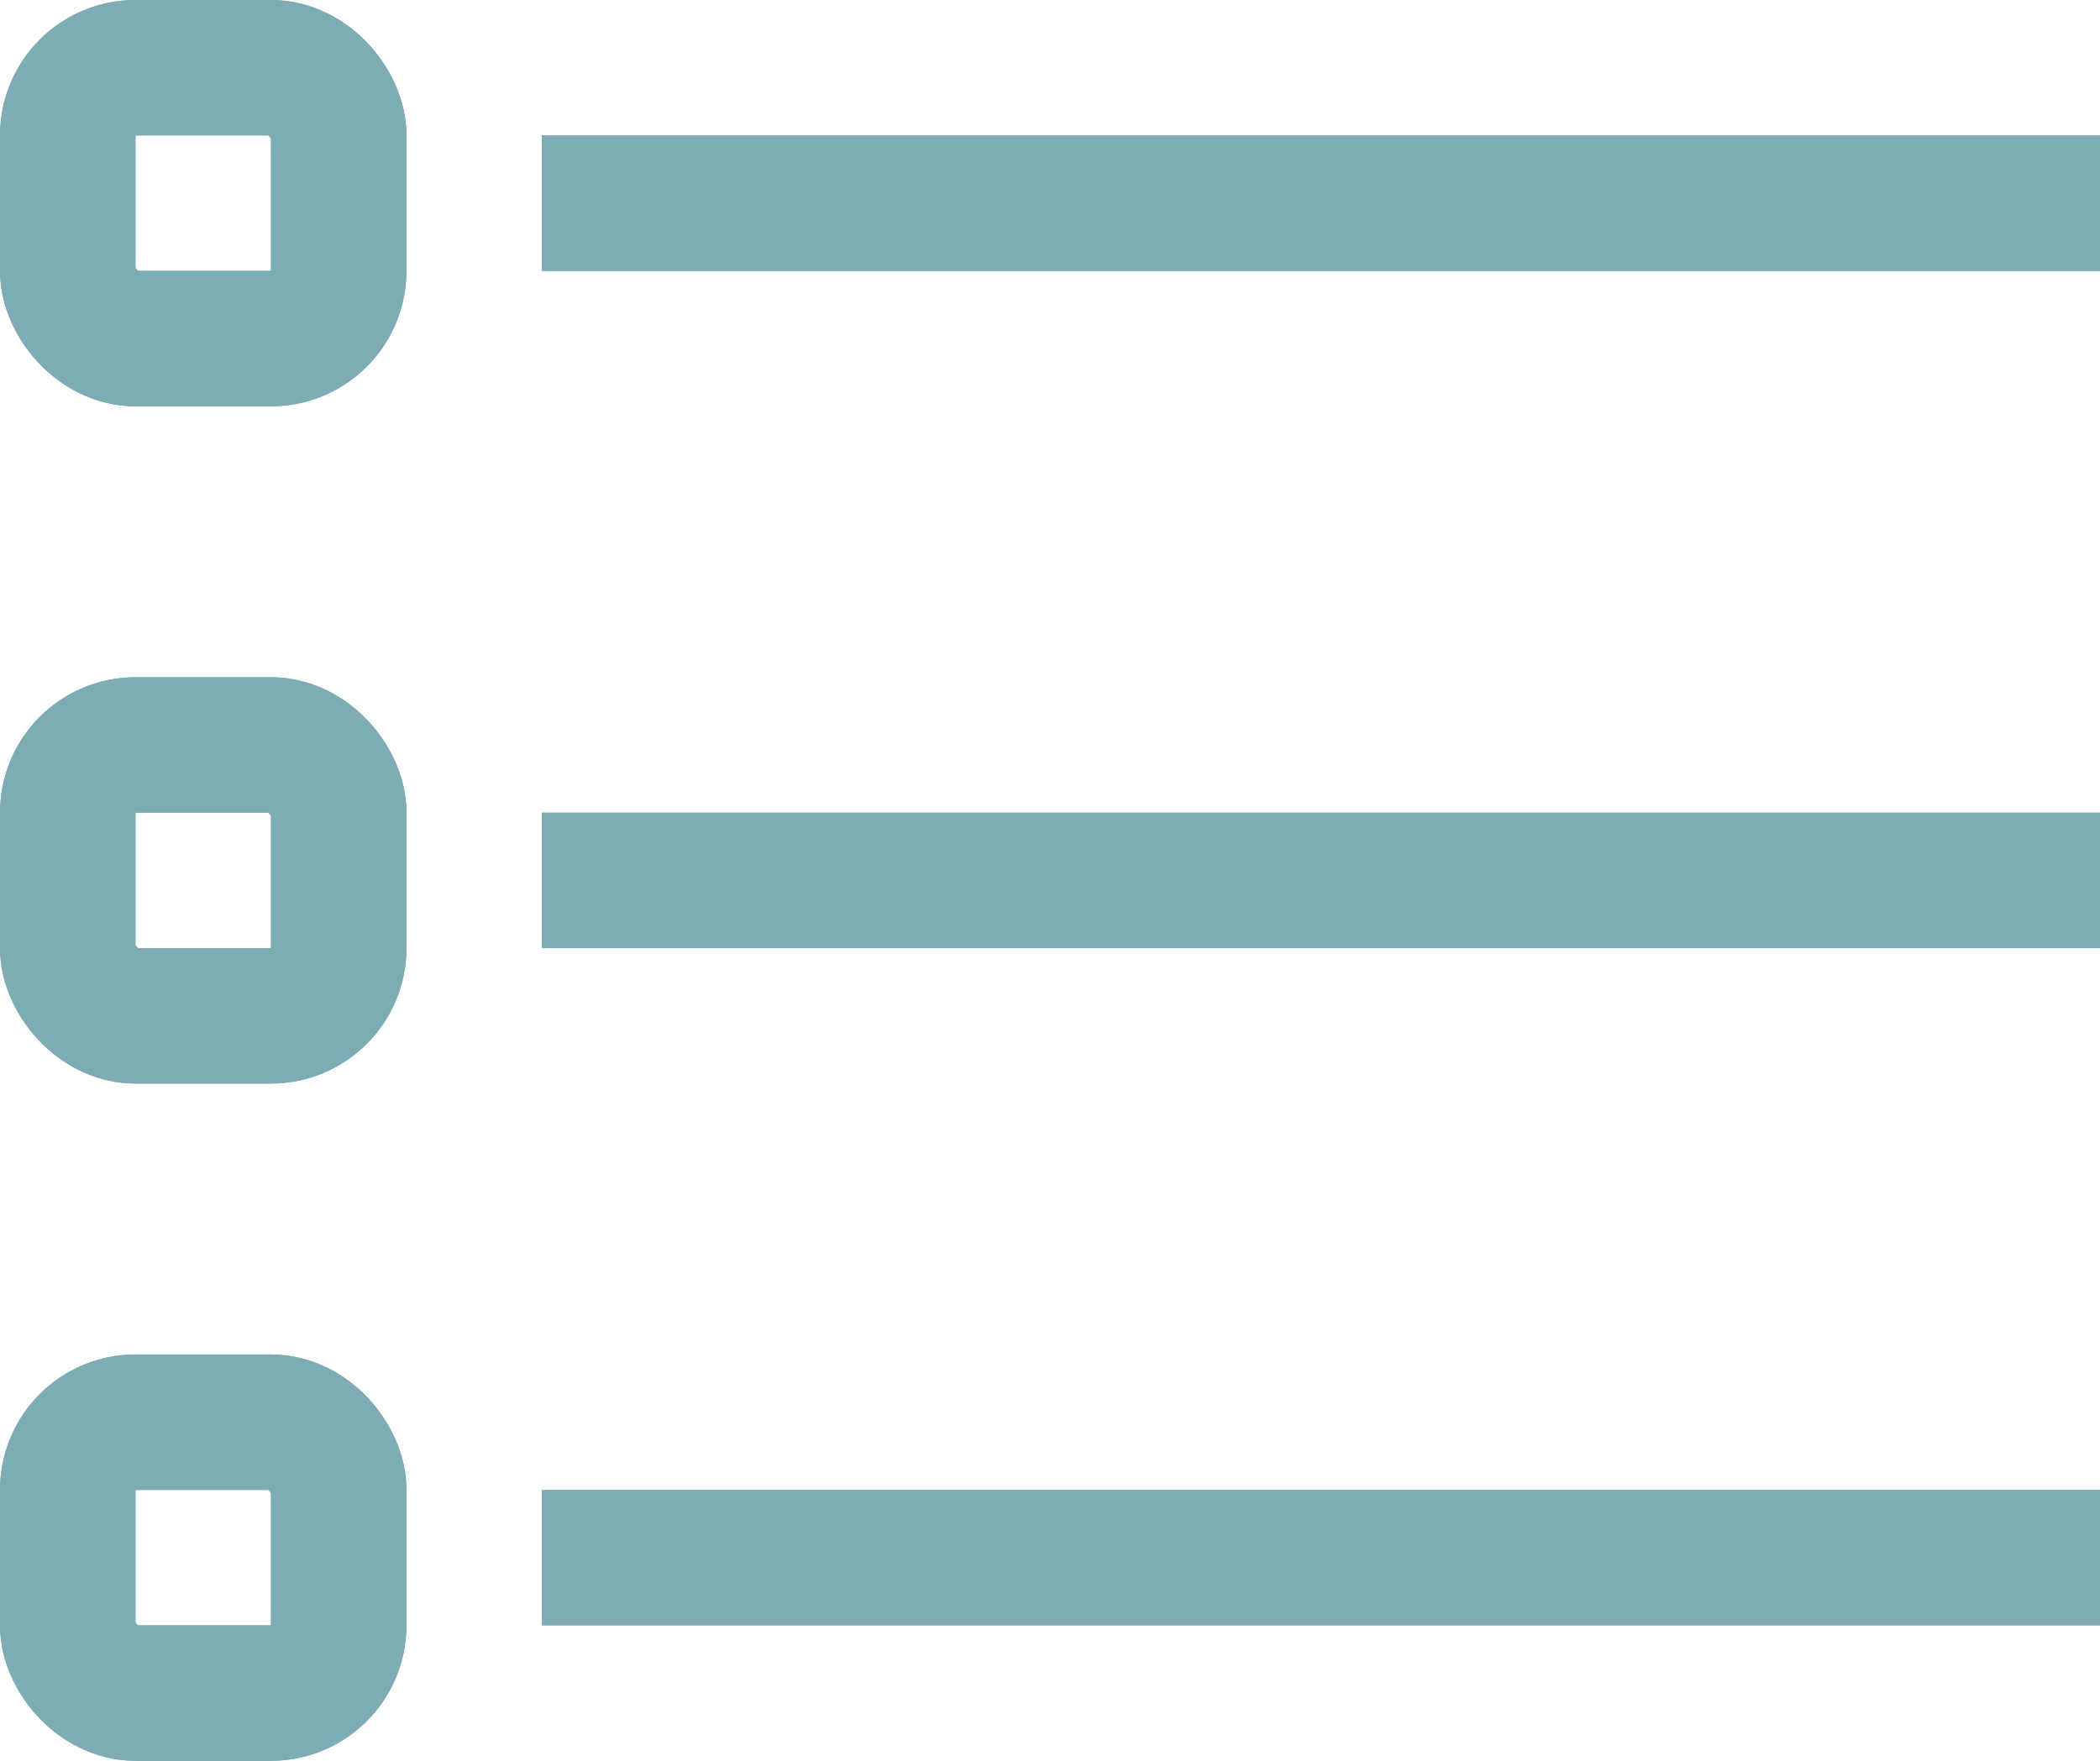 <svg xmlns="http://www.w3.org/2000/svg" width="15.5" height="13" viewBox="0 0 15.5 13">
  <g id="Raggruppa_2844" data-name="Raggruppa 2844" transform="translate(-1856.5 -239.206)">
    <g id="Rettangolo_1957" data-name="Rettangolo 1957" transform="translate(1856.5 249.206)" fill="none" stroke="#7eacb5" stroke-width="1">
      <rect width="3" height="3" rx="1" stroke="none"/>
      <rect x="0.5" y="0.5" width="2" height="2" rx="0.5" fill="none"/>
    </g>
    <g id="Rettangolo_1958" data-name="Rettangolo 1958" transform="translate(1856.5 244.206)" fill="none" stroke="#7eacb5" stroke-width="1">
      <rect width="3" height="3" rx="1" stroke="none"/>
      <rect x="0.5" y="0.5" width="2" height="2" rx="0.5" fill="none"/>
    </g>
    <g id="Rettangolo_1959" data-name="Rettangolo 1959" transform="translate(1856.5 239.206)" fill="none" stroke="#7eacb5" stroke-width="1">
      <rect width="3" height="3" rx="1" stroke="none"/>
      <rect x="0.5" y="0.5" width="2" height="2" rx="0.5" fill="none"/>
    </g>
    <line id="Linea_200" data-name="Linea 200" x2="11.5" transform="translate(1860.5 240.706)" fill="none" stroke="#7eacb5" stroke-width="1"/>
    <line id="Linea_201" data-name="Linea 201" x2="11.5" transform="translate(1860.5 245.706)" fill="none" stroke="#7eacb5" stroke-width="1"/>
    <line id="Linea_202" data-name="Linea 202" x2="11.5" transform="translate(1860.5 250.706)" fill="none" stroke="#7eacb5" stroke-width="1"/>
    <g id="Rettangolo_1818" data-name="Rettangolo 1818" transform="translate(1856.5 249.206)" fill="none" stroke="#7eacb5" stroke-width="1">
      <rect width="3" height="3" rx="1" stroke="none"/>
      <rect x="0.5" y="0.5" width="2" height="2" rx="0.5" fill="none"/>
    </g>
    <g id="Rettangolo_1819" data-name="Rettangolo 1819" transform="translate(1856.5 244.206)" fill="none" stroke="#7eacb5" stroke-width="1">
      <rect width="3" height="3" rx="1" stroke="none"/>
      <rect x="0.5" y="0.5" width="2" height="2" rx="0.5" fill="none"/>
    </g>
    <g id="Rettangolo_1820" data-name="Rettangolo 1820" transform="translate(1856.5 239.206)" fill="none" stroke="#7eacb5" stroke-width="1">
      <rect width="3" height="3" rx="1" stroke="none"/>
      <rect x="0.5" y="0.5" width="2" height="2" rx="0.5" fill="none"/>
    </g>
    <line id="Linea_123" data-name="Linea 123" x2="11.5" transform="translate(1860.5 240.706)" fill="none" stroke="#7eacb5" stroke-width="1"/>
    <line id="Linea_124" data-name="Linea 124" x2="11.5" transform="translate(1860.5 245.706)" fill="none" stroke="#7eacb5" stroke-width="1"/>
    <line id="Linea_125" data-name="Linea 125" x2="11.5" transform="translate(1860.5 250.706)" fill="none" stroke="#7eacb5" stroke-width="1"/>
  </g>
</svg>
